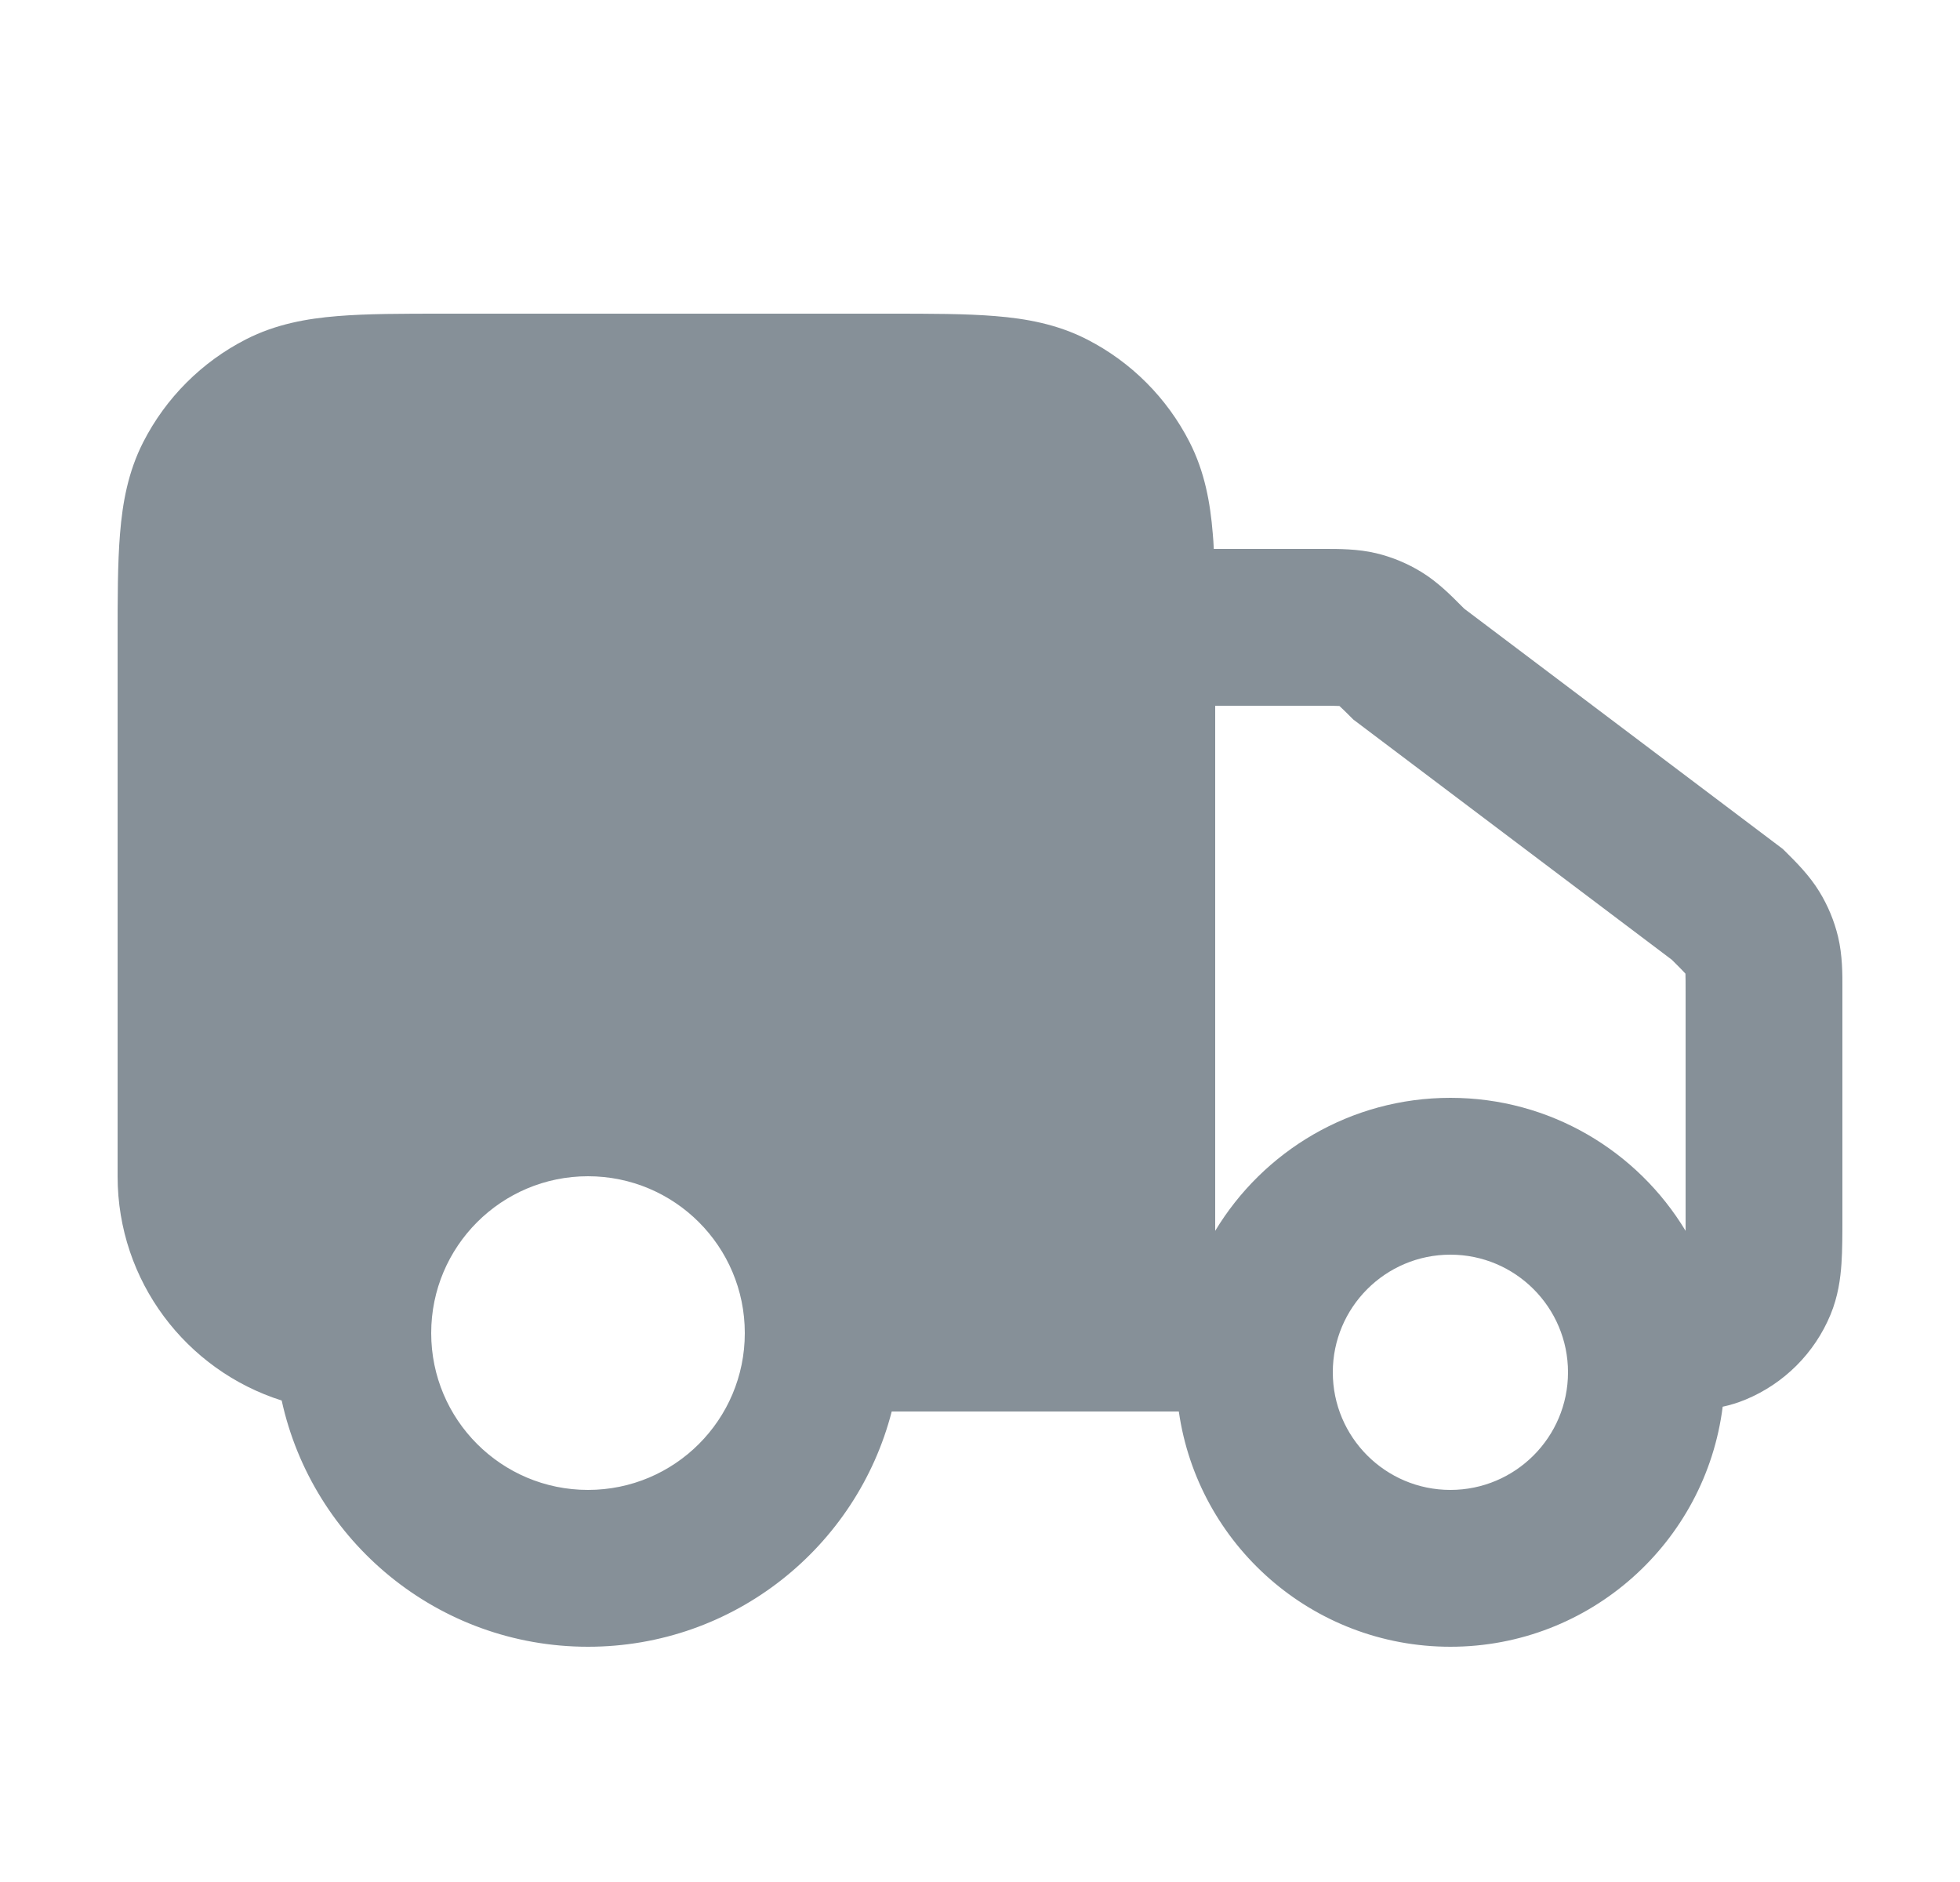 <svg width="25" height="24" viewBox="0 0 25 24" fill="none" xmlns="http://www.w3.org/2000/svg">
<path fill-rule="evenodd" clip-rule="evenodd" d="M11.338 4H5.661C5.134 4 4.68 4 4.305 4.031C3.91 4.063 3.516 4.134 3.138 4.327C2.574 4.615 2.115 5.074 1.827 5.638C1.634 6.016 1.563 6.41 1.531 6.805C1.5 7.18 1.5 7.634 1.5 8.161V15C1.5 16.341 2.379 17.476 3.593 17.86C3.986 19.656 5.586 21 7.5 21C9.364 21 10.93 19.725 11.374 18H14.48L14.5 18H15.036C15.278 19.696 16.737 21 18.5 21C20.284 21 21.756 19.665 21.973 17.939C22.067 17.919 22.166 17.889 22.265 17.848C22.755 17.645 23.145 17.256 23.348 16.766C23.445 16.532 23.475 16.306 23.488 16.115C23.5 15.941 23.5 15.737 23.5 15.527L23.5 12.663L23.5 12.612C23.501 12.422 23.501 12.183 23.445 11.947C23.396 11.743 23.315 11.548 23.205 11.369C23.079 11.163 22.909 10.994 22.775 10.861L22.738 10.825L18.676 7.762L18.64 7.726C18.506 7.591 18.337 7.421 18.131 7.295C17.952 7.185 17.757 7.104 17.553 7.055C17.317 6.999 17.078 7 16.888 7L16.837 7H15.482C15.479 6.933 15.475 6.868 15.469 6.805C15.437 6.41 15.366 6.016 15.173 5.638C14.885 5.074 14.427 4.615 13.862 4.327C13.484 4.134 13.09 4.063 12.695 4.031C12.32 4 11.866 4 11.338 4ZM21.5 15.696C21.5 15.639 21.5 15.575 21.5 15.5V12.663C21.5 12.532 21.5 12.467 21.498 12.419L21.497 12.415L21.495 12.413C21.463 12.378 21.417 12.331 21.324 12.239L17.262 9.176C17.169 9.083 17.122 9.037 17.087 9.005L17.085 9.003L17.081 9.003C17.034 9 16.968 9 16.837 9H15.5V15.696C16.113 14.68 17.227 14 18.5 14C19.773 14 20.887 14.68 21.5 15.696ZM7.5 15C6.395 15 5.5 15.895 5.5 17C5.5 18.105 6.395 19 7.5 19C8.605 19 9.5 18.105 9.5 17C9.5 15.895 8.605 15 7.5 15ZM17 17.5C17 16.672 17.672 16 18.5 16C19.328 16 20 16.672 20 17.5C20 18.328 19.328 19 18.5 19C17.672 19 17 18.328 17 17.5Z" fill="#869098"/>
</svg>
